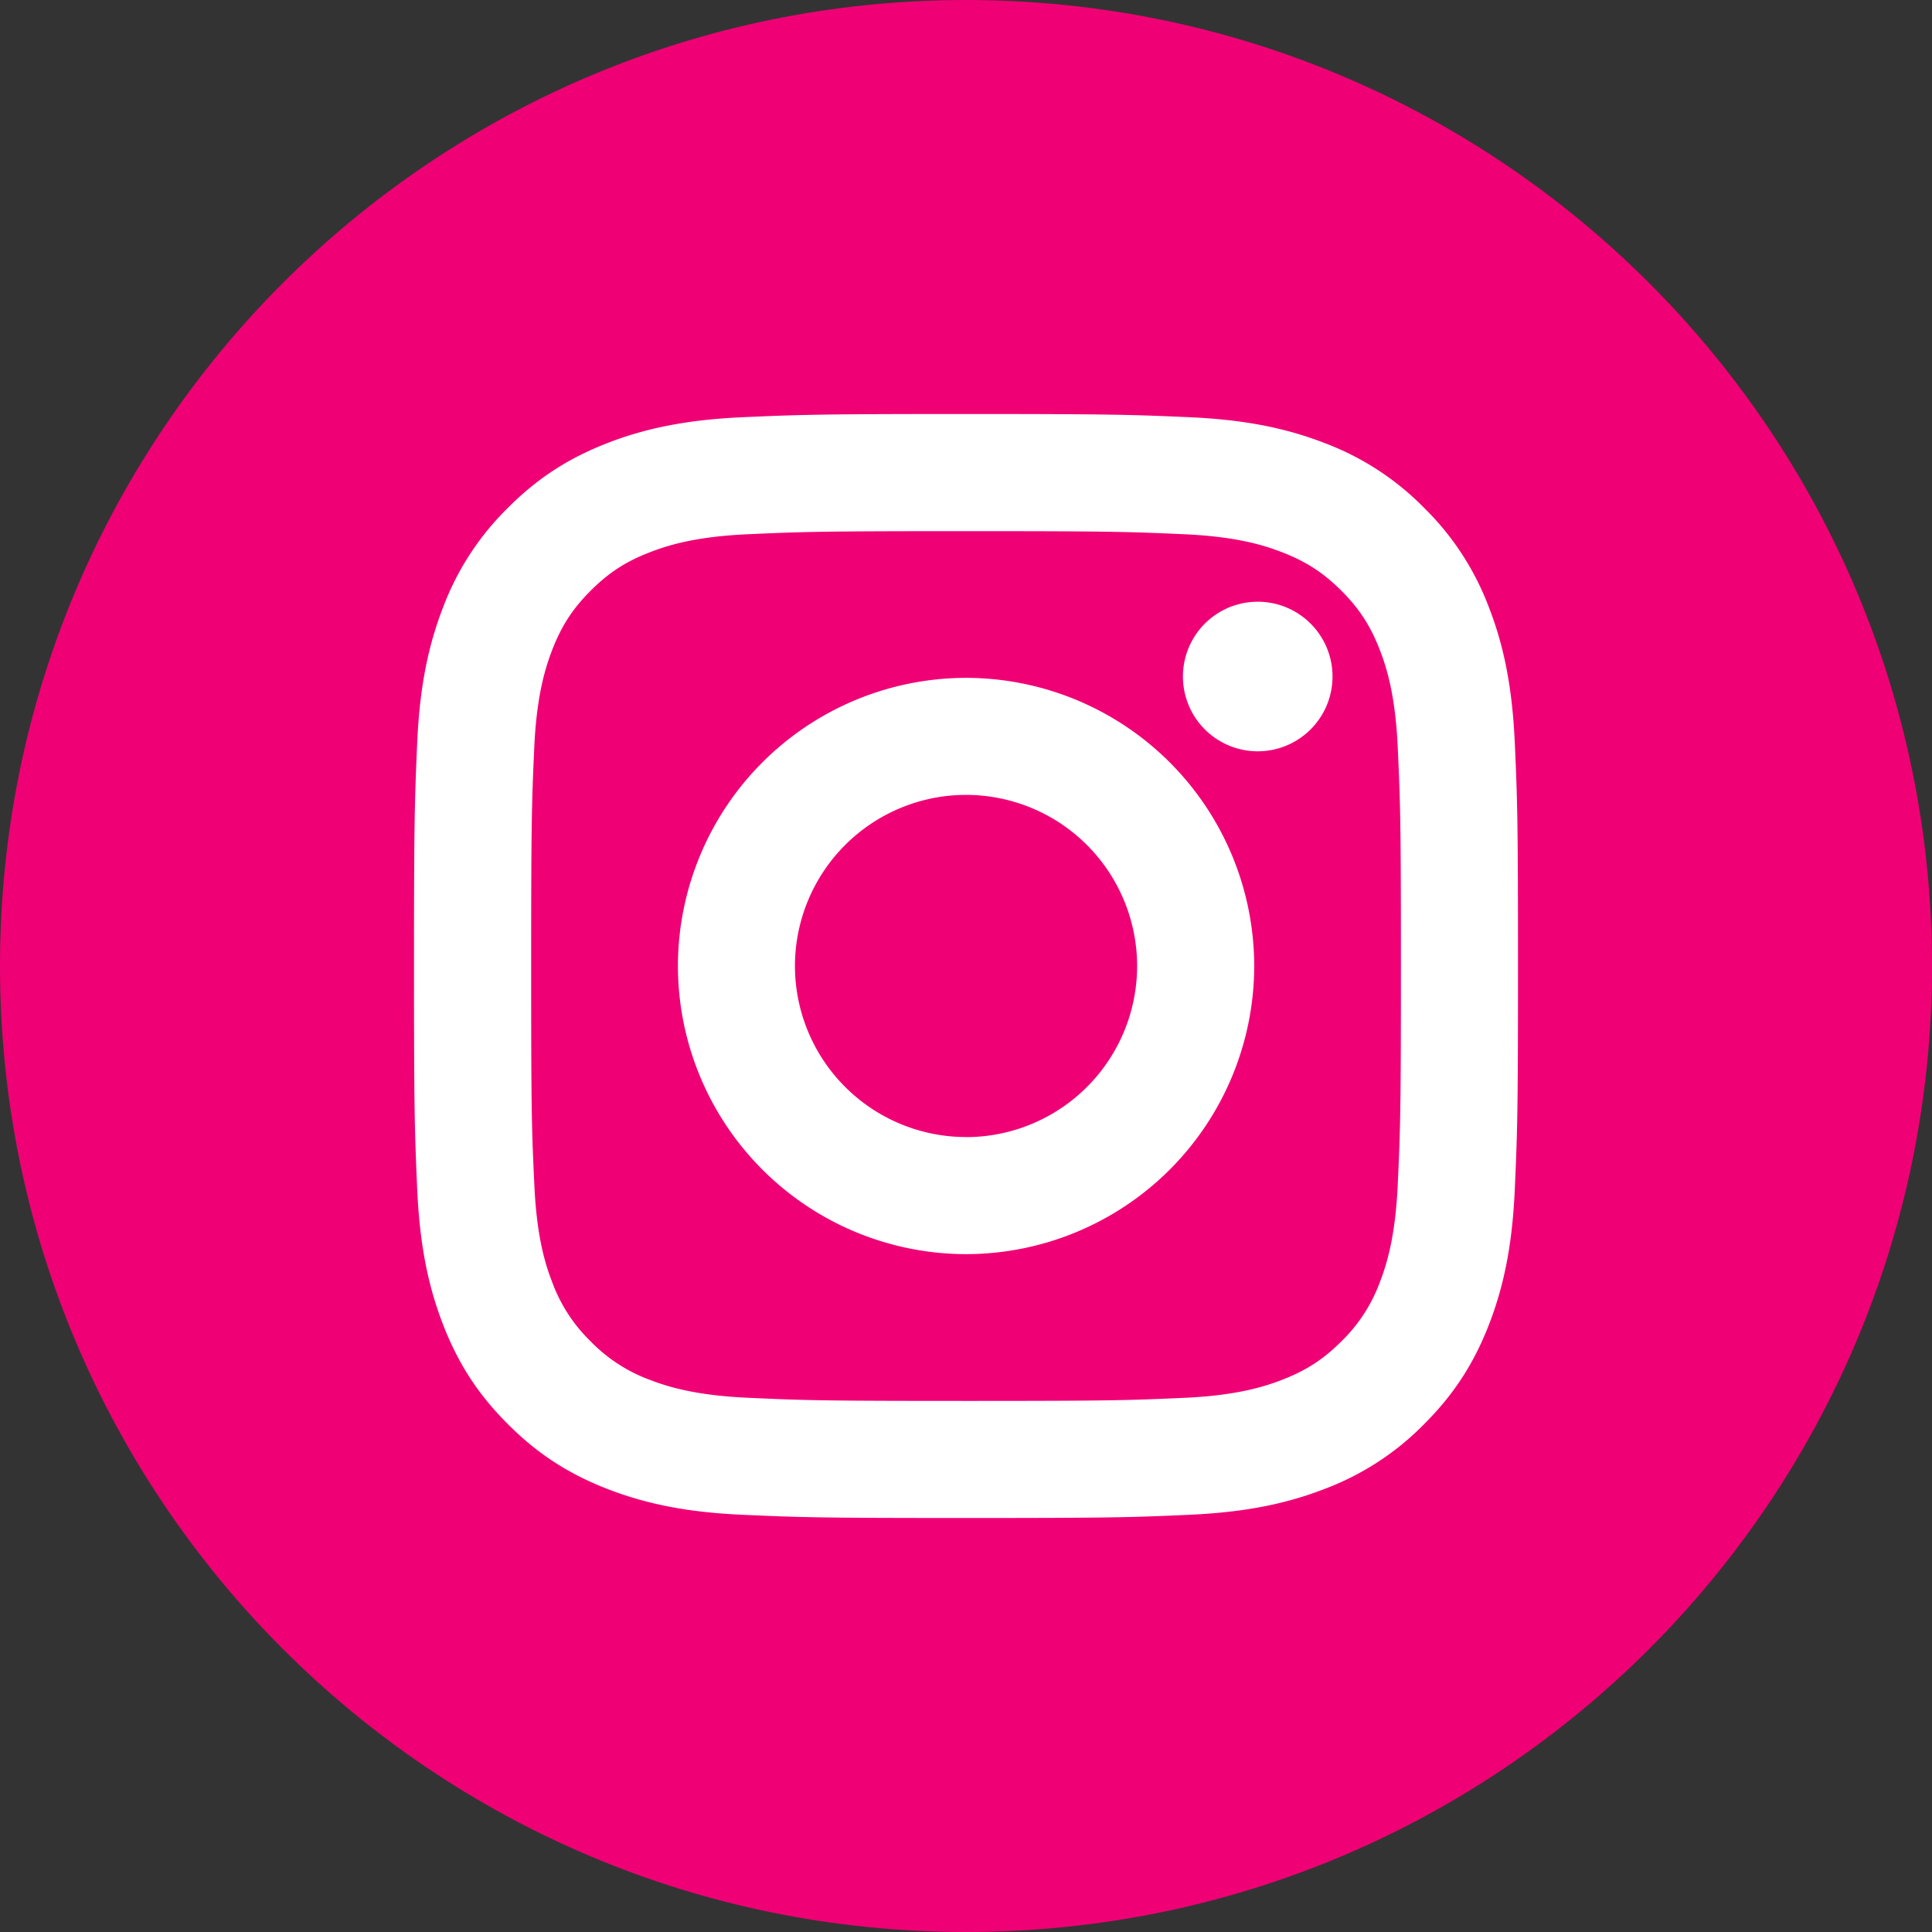 <svg xmlns="http://www.w3.org/2000/svg" width="28" height="28" fill="none"><rect width="100%" height="100%" fill="#333333" stroke="none"/><path fill="#F00075" d="M0 14C0 6.268 6.268 0 14 0s14 6.268 14 14-6.268 14-14 14S0 21.732 0 14Z"/><path fill="#fff" d="M21.953 10.753c-.036-.774-.151-1.376-.375-1.952a3.98 3.98 0 0 0-.938-1.44 3.986 3.986 0 0 0-1.44-.939c-.577-.224-1.179-.34-1.953-.375C16.407 6.01 16.127 6 14 6s-2.406.01-3.247.047c-.774.036-1.376.151-1.952.375-.568.221-1.013.51-1.44.938a3.986 3.986 0 0 0-.939 1.44c-.224.577-.34 1.179-.375 1.953C6.01 11.593 6 11.873 6 14s.01 2.406.047 3.247c.036.774.151 1.376.375 1.952.221.569.51 1.013.938 1.44.428.429.873.718 1.44.939.577.224 1.179.34 1.953.375.842.038 1.121.047 3.247.047s2.406-.009 3.247-.047c.774-.036 1.376-.151 1.952-.375a3.98 3.98 0 0 0 1.44-.938c.429-.428.718-.873.939-1.44.224-.577.34-1.179.375-1.953.038-.842.047-1.121.047-3.247s-.009-2.406-.047-3.247ZM14 20.303c-2.095 0-2.343-.008-3.17-.046-.745-.034-1.147-.157-1.414-.26a2.303 2.303 0 0 1-.856-.557 2.3 2.3 0 0 1-.556-.855c-.104-.267-.227-.67-.26-1.415-.039-.826-.046-1.074-.046-3.17 0-2.095.008-2.343.045-3.17.034-.745.158-1.147.261-1.414.135-.347.296-.595.556-.855.26-.26.508-.422.856-.556.267-.104.668-.228 1.415-.262.826-.037 1.073-.045 3.169-.045s2.344.008 3.17.045c.745.034 1.148.158 1.414.262.348.135.595.296.856.556.26.26.421.508.556.855.104.267.227.67.261 1.415.038.826.046 1.074.046 3.17 0 2.095-.008 2.343-.046 3.169-.034.745-.157 1.148-.26 1.415a2.307 2.307 0 0 1-.557.855c-.26.26-.508.421-.856.556-.267.104-.669.228-1.415.262-.826.037-1.073.045-3.169.045Z"/><path fill="#fff" d="M14 9.824A4.181 4.181 0 0 0 9.825 14a4.181 4.181 0 0 0 4.177 4.176A4.181 4.181 0 0 0 18.177 14 4.181 4.181 0 0 0 14 9.824Zm0 6.655A2.482 2.482 0 0 1 11.521 14a2.482 2.482 0 0 1 2.48-2.48A2.482 2.482 0 0 1 16.48 14 2.482 2.482 0 0 1 14 16.48ZM18.195 10.888a1.084 1.084 0 1 0 0-2.167 1.084 1.084 0 0 0 0 2.167Z"/></svg>